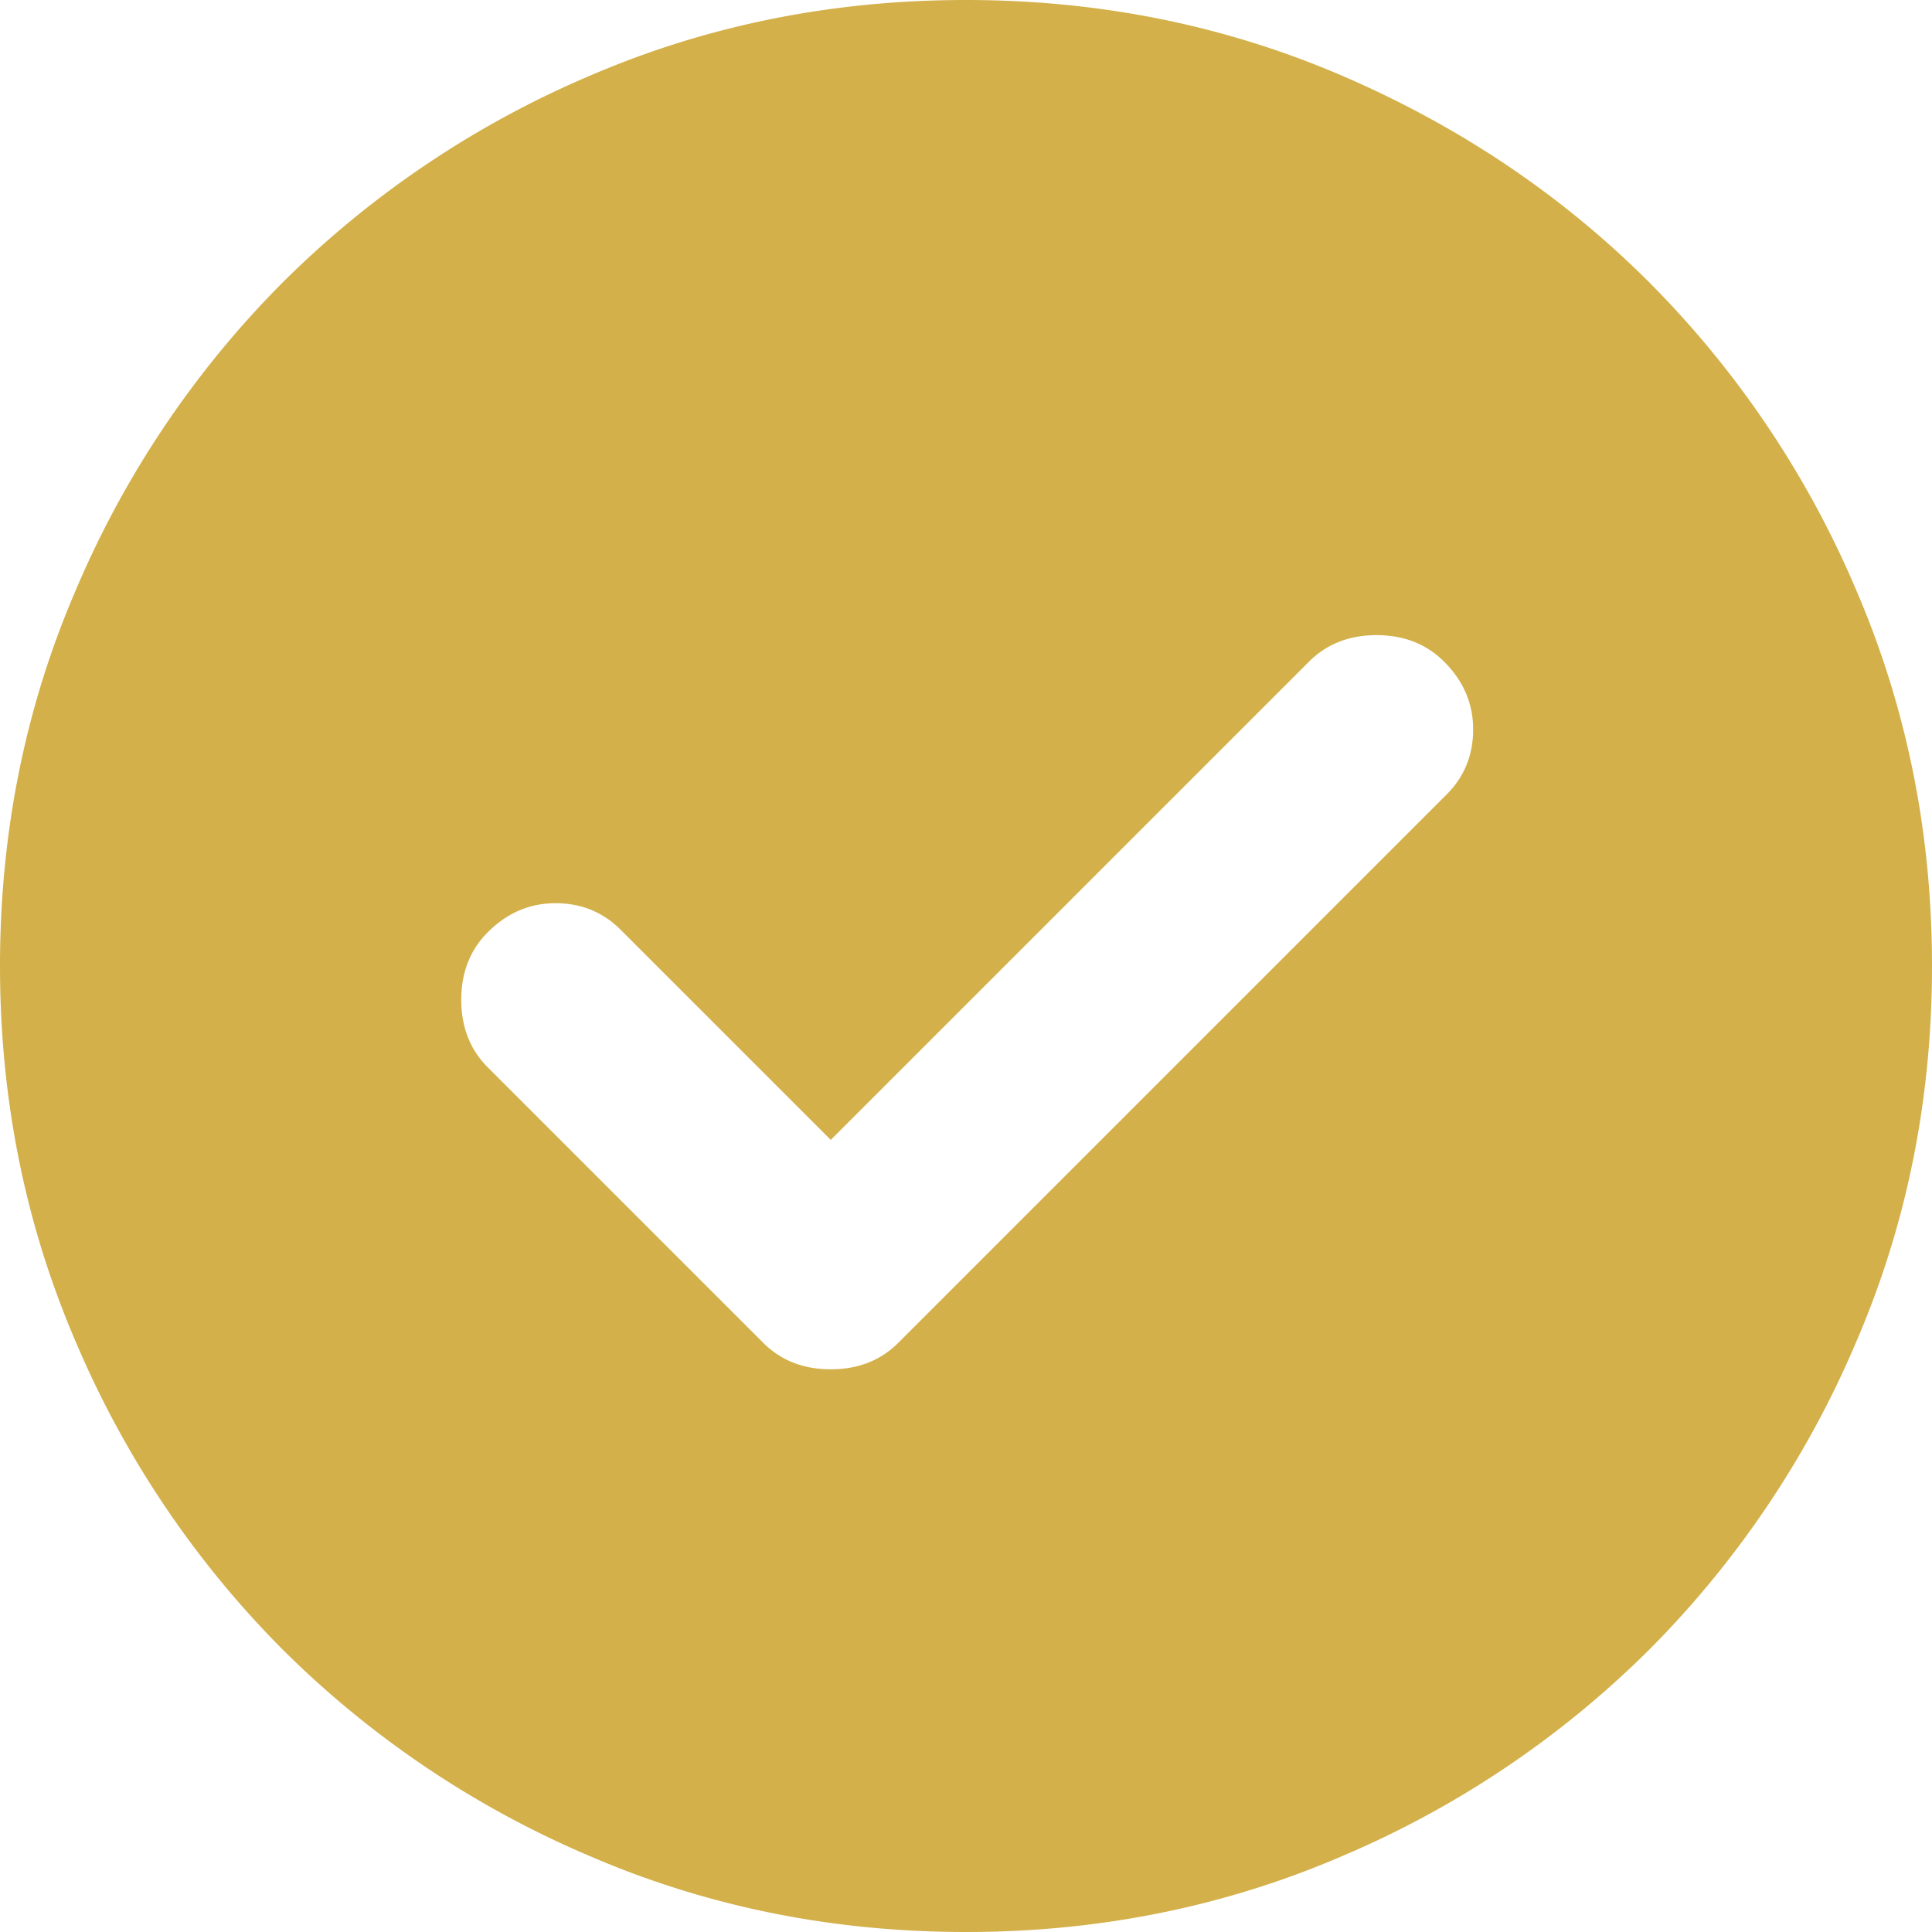 <svg width="24" height="24" viewBox="0 0 24 24" fill="none" xmlns="http://www.w3.org/2000/svg">
    <path d="m10.32 14.16-2.61-2.61c-.22-.22-.49-.33-.81-.33-.32 0-.6.12-.84.36-.22.22-.33.5-.33.84 0 .34.11.62.33.84l3.42 3.42c.22.22.5.33.84.33.34 0 .62-.11.84-.33l6.81-6.81c.22-.22.33-.49.33-.81 0-.32-.12-.6-.36-.84-.22-.22-.5-.33-.84-.33-.34 0-.62.11-.84.33l-5.94 5.94zM12 24c-1.66 0-3.22-.315-4.68-.946a12.11 12.11 0 0 1-3.81-2.564 12.11 12.11 0 0 1-2.564-3.81C.316 15.22 0 13.66 0 12c0-1.66.315-3.22.946-4.68A12.11 12.11 0 0 1 3.51 3.51 12.127 12.127 0 0 1 7.32.944C8.78.314 10.34 0 12 0c1.66 0 3.22.315 4.68.944 1.46.63 2.73 1.486 3.81 2.566a12.11 12.11 0 0 1 2.564 3.81c.63 1.46.946 3.02.946 4.68 0 1.66-.315 3.22-.946 4.68a12.11 12.11 0 0 1-2.564 3.81 12.11 12.11 0 0 1-3.81 2.564c-1.46.63-3.02.946-4.68.946z" fill="#D3B04A"/>
</svg>
